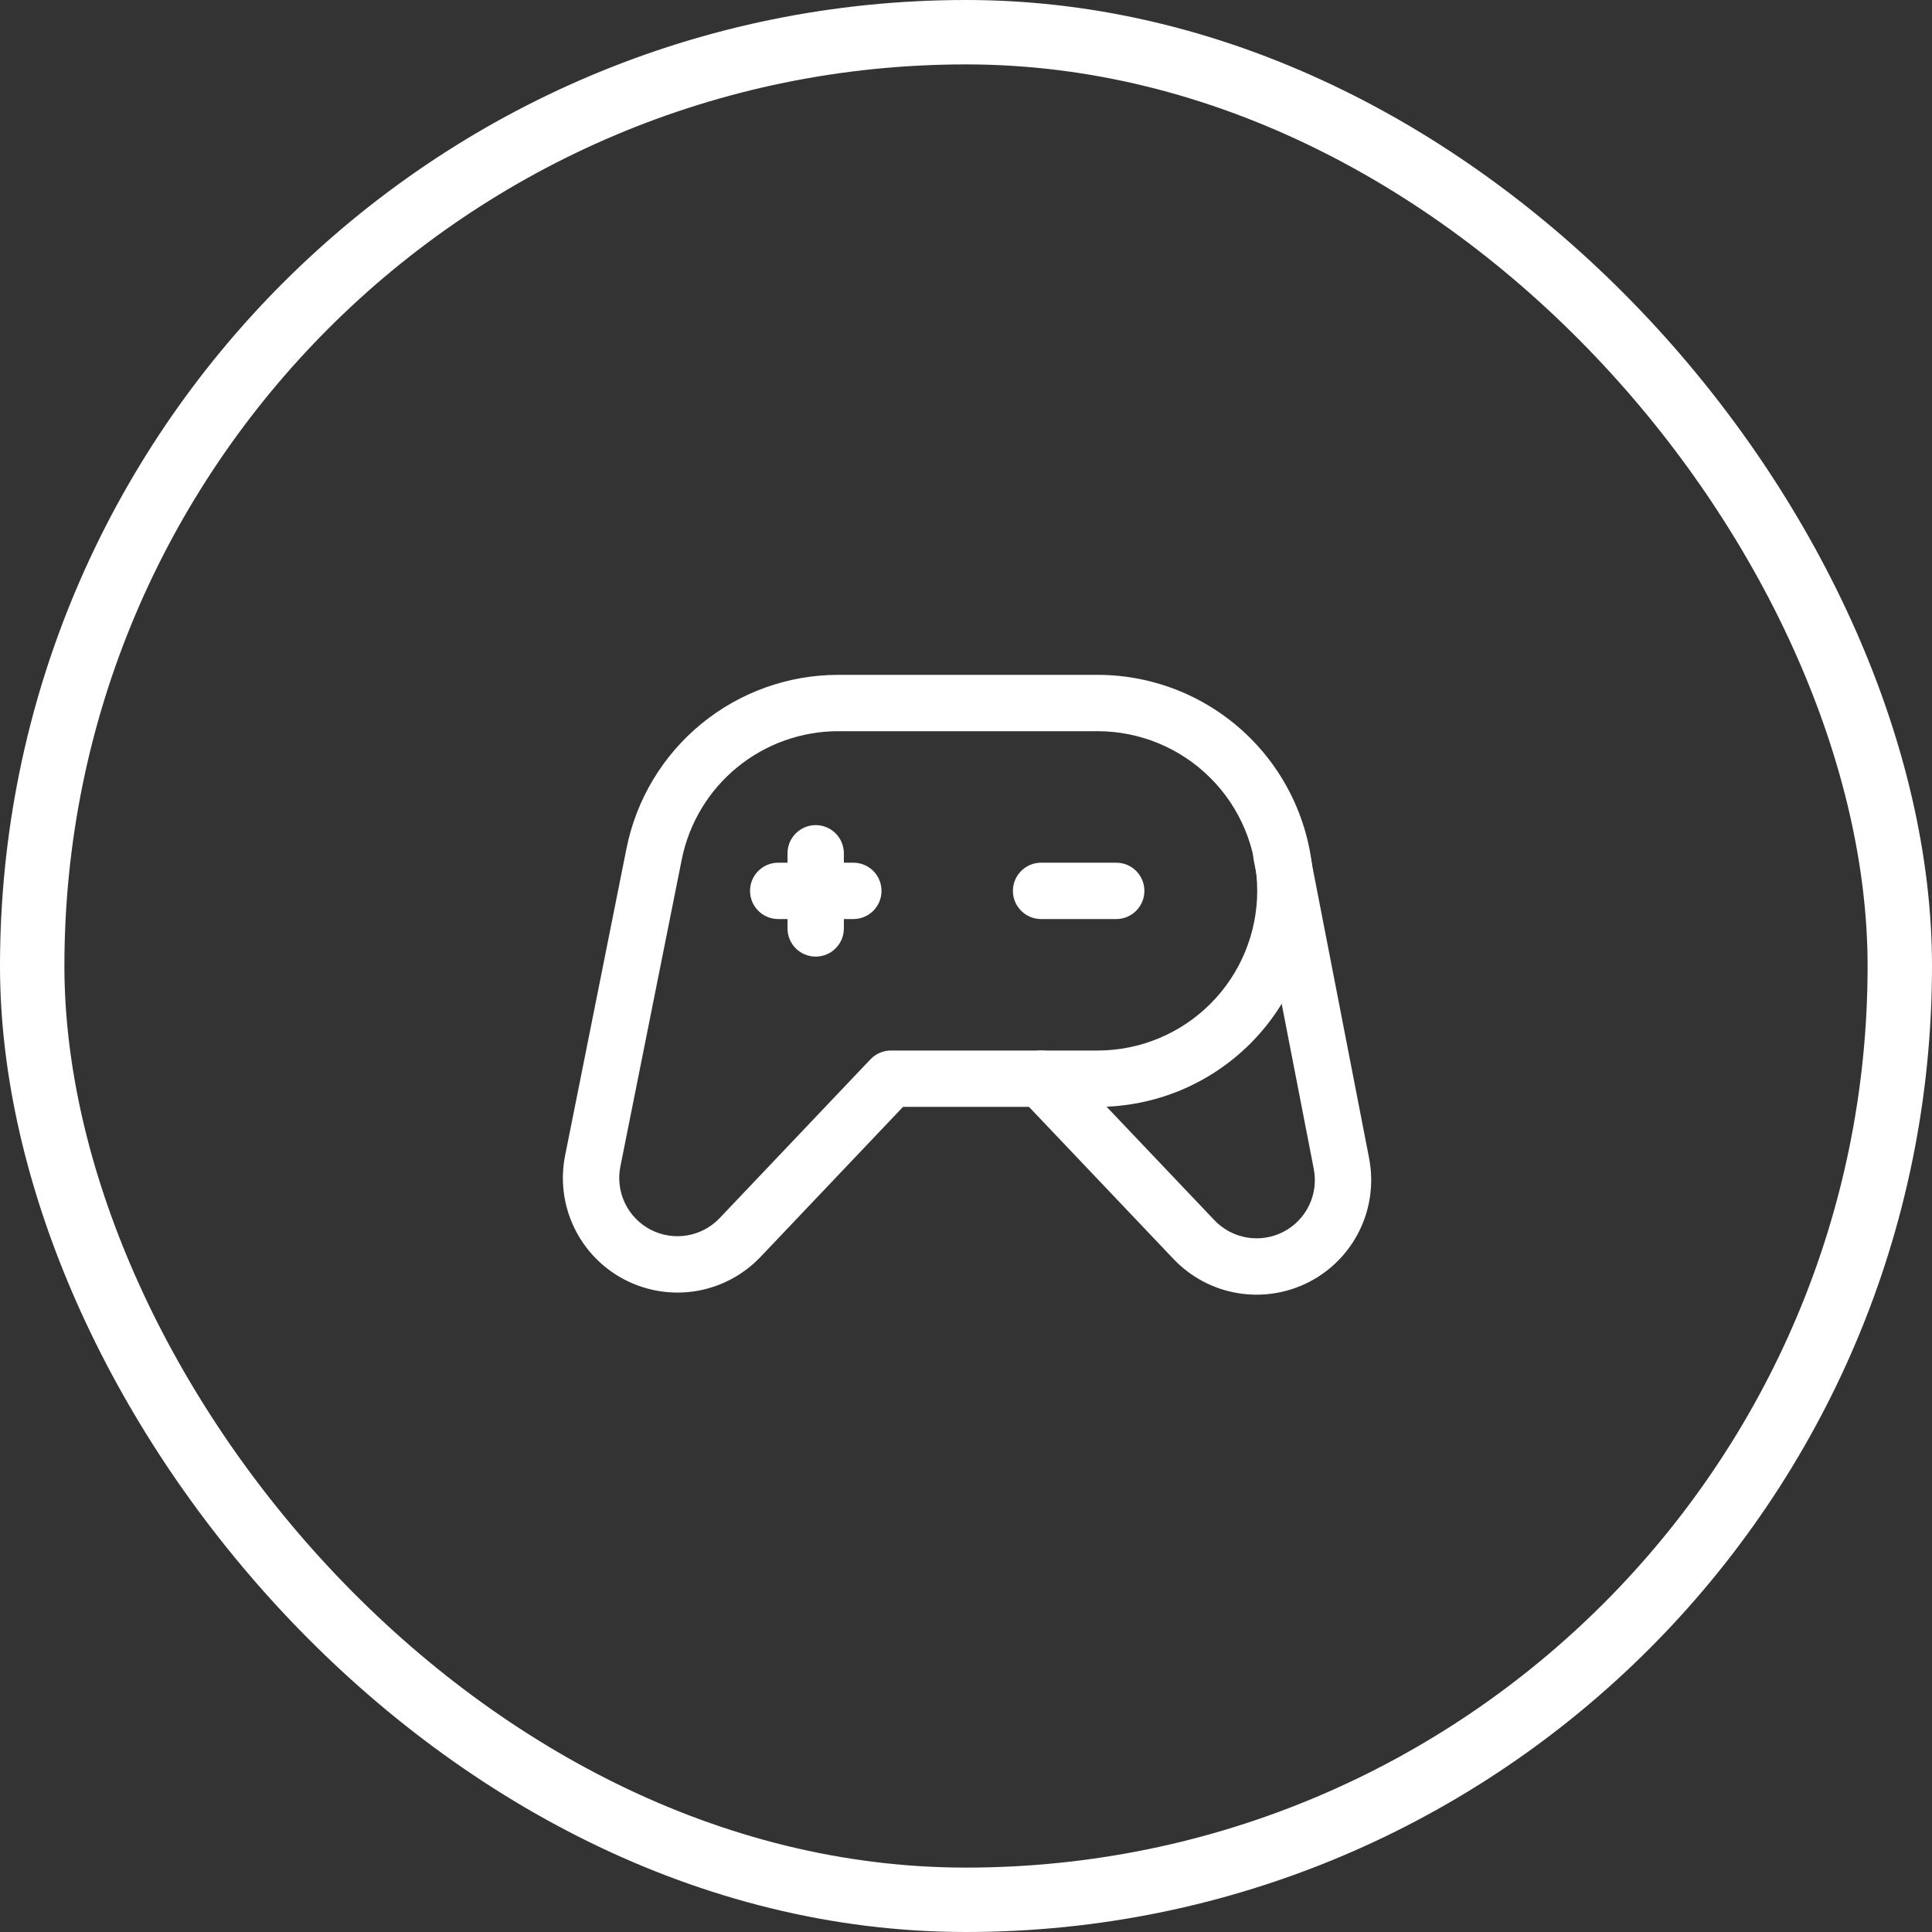 <svg width="60" height="60" viewBox="0 0 60 60" fill="none" xmlns="http://www.w3.org/2000/svg">
<rect x="0" y="0" width="60" height="60" fill="#333333" stroke="none"/>
<rect x="1" y="1" width="58" height="58" rx="29" stroke="white" stroke-width="2"/>
<path fill-rule="evenodd" clip-rule="evenodd" d="M26.035 22.708C24.889 22.708 23.778 23.105 22.891 23.832C22.004 24.558 21.397 25.57 21.172 26.694C21.172 26.694 21.172 26.694 21.172 26.694L19.266 36.229C19.189 36.613 19.239 37.012 19.409 37.366C19.578 37.719 19.858 38.008 20.206 38.189C20.554 38.369 20.951 38.432 21.338 38.367C21.725 38.302 22.08 38.113 22.35 37.829L27.034 32.897C27.199 32.724 27.429 32.625 27.669 32.625H34.085C35.4 32.625 36.661 32.103 37.591 31.173C38.521 30.243 39.044 28.982 39.044 27.667C39.044 26.352 38.521 25.09 37.591 24.161C36.661 23.231 35.4 22.708 34.085 22.708H26.035ZM26.035 20.958C24.484 20.958 22.981 21.495 21.782 22.478C20.582 23.461 19.76 24.83 19.456 26.351L17.55 35.886C17.55 35.886 17.55 35.886 17.55 35.886C17.398 36.642 17.497 37.428 17.831 38.123C18.165 38.819 18.715 39.387 19.4 39.742C20.085 40.097 20.867 40.221 21.628 40.093C22.389 39.965 23.087 39.593 23.619 39.034L28.044 34.375H34.085C35.864 34.375 37.571 33.668 38.829 32.41C40.087 31.152 40.794 29.446 40.794 27.667C40.794 25.887 40.087 24.181 38.829 22.923C37.571 21.665 35.864 20.958 34.085 20.958H26.035C26.035 20.958 26.035 20.958 26.035 20.958Z" fill="white"/>
<path fill-rule="evenodd" clip-rule="evenodd" d="M39.626 25.675C40.1 25.583 40.56 25.892 40.652 26.367L42.519 35.971C42.665 36.727 42.563 37.51 42.227 38.202C41.891 38.895 41.34 39.46 40.656 39.812C39.971 40.165 39.191 40.286 38.432 40.158C37.673 40.03 36.976 39.659 36.446 39.101L31.698 34.103C31.365 33.752 31.379 33.199 31.729 32.866C32.08 32.533 32.633 32.547 32.966 32.897L37.715 37.895C37.984 38.179 38.338 38.367 38.724 38.432C39.11 38.498 39.506 38.436 39.854 38.257C40.202 38.078 40.482 37.791 40.653 37.438C40.823 37.087 40.875 36.689 40.801 36.305C40.801 36.305 40.801 36.305 40.801 36.305L38.934 26.701C38.842 26.226 39.152 25.767 39.626 25.675Z" fill="white"/>
<path fill-rule="evenodd" clip-rule="evenodd" d="M25.332 25.625C25.815 25.625 26.207 26.017 26.207 26.5V28.833C26.207 29.317 25.815 29.708 25.332 29.708C24.849 29.708 24.457 29.317 24.457 28.833V26.5C24.457 26.017 24.849 25.625 25.332 25.625Z" fill="white"/>
<path fill-rule="evenodd" clip-rule="evenodd" d="M23.293 27.667C23.293 27.183 23.685 26.792 24.168 26.792H26.501C26.985 26.792 27.376 27.183 27.376 27.667C27.376 28.15 26.985 28.542 26.501 28.542H24.168C23.685 28.542 23.293 28.15 23.293 27.667Z" fill="white"/>
<path fill-rule="evenodd" clip-rule="evenodd" d="M31.457 27.667C31.457 27.183 31.849 26.792 32.332 26.792H34.665C35.149 26.792 35.54 27.183 35.54 27.667C35.54 28.15 35.149 28.542 34.665 28.542H32.332C31.849 28.542 31.457 28.15 31.457 27.667Z" fill="white"/>
</svg>
